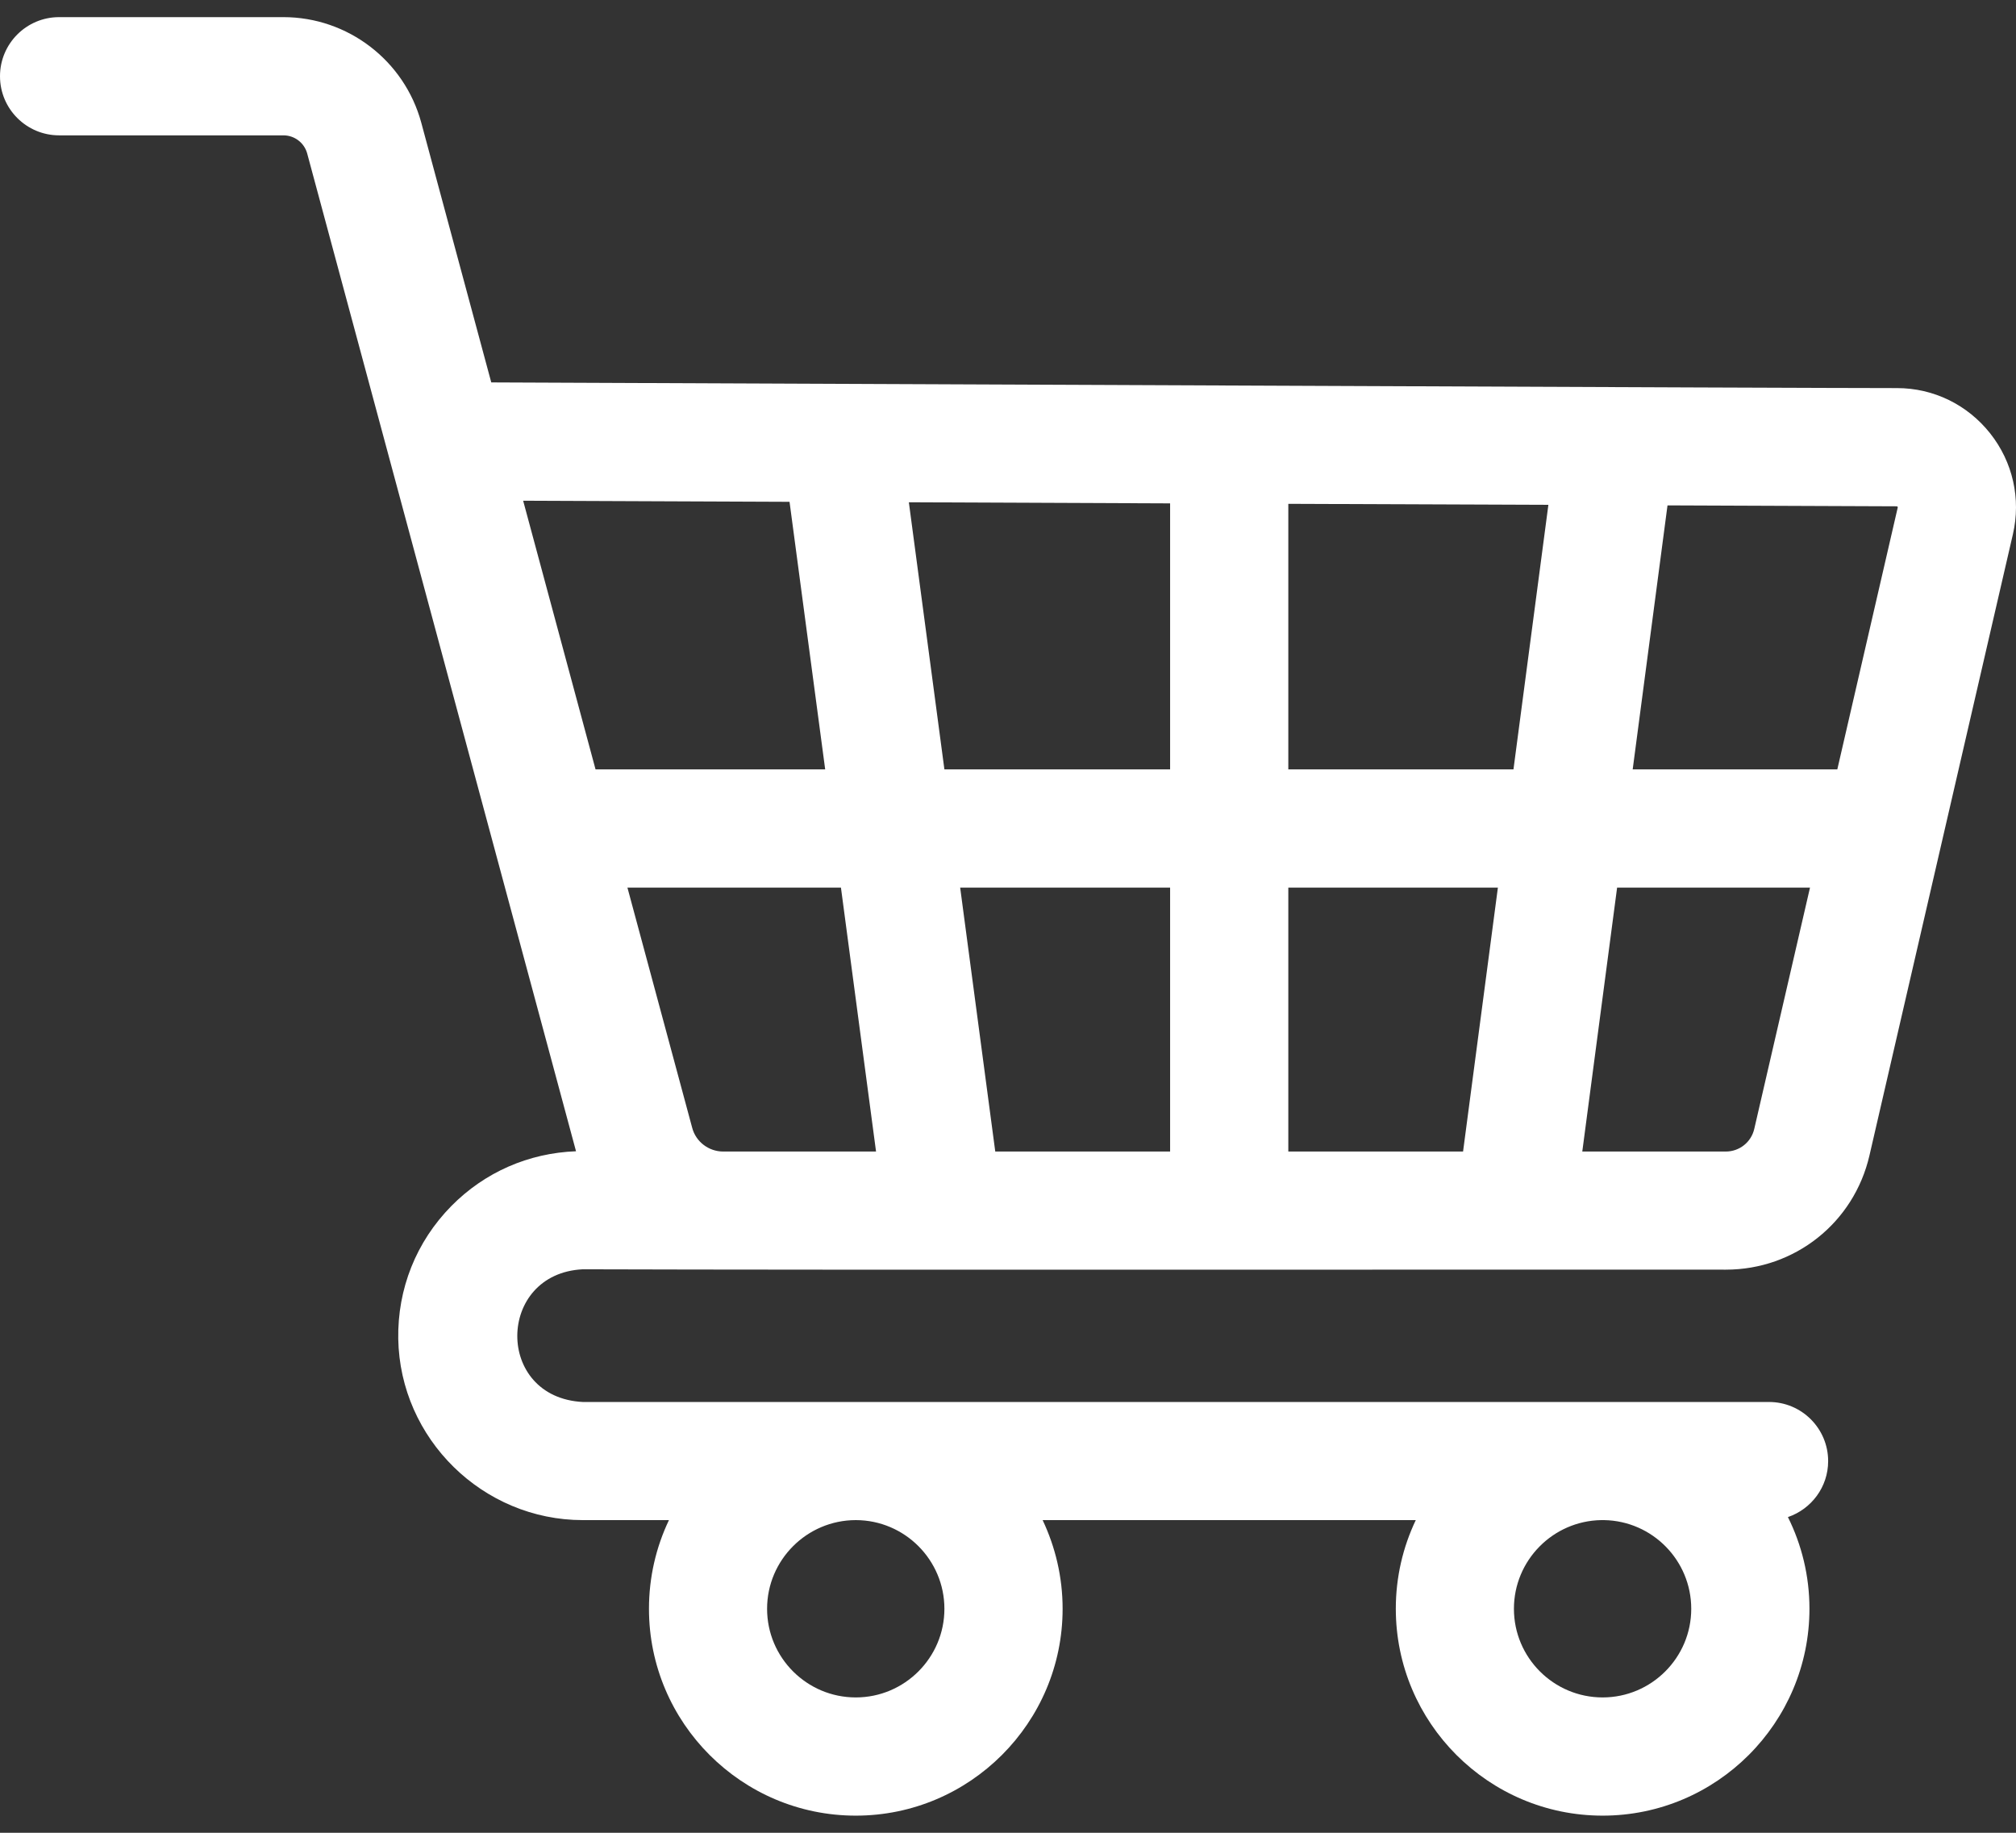 <?xml version="1.0" encoding="UTF-8"?> <svg xmlns="http://www.w3.org/2000/svg" width="22" height="20" viewBox="0 0 22 20" fill="none"><rect x="0" y="0" width="22" height="20" fill="#333333" stroke="none"/><path d="M6.36 15.299C5.398 15.25 5.416 13.898 6.359 13.851C9.031 13.86 16.076 13.853 18.833 13.855C19.587 13.855 20.232 13.342 20.401 12.608L21.966 5.831C22.056 5.442 21.965 5.041 21.718 4.729C21.471 4.417 21.101 4.235 20.702 4.235C19.593 4.235 10.182 4.192 5.361 4.173L4.597 1.338C4.413 0.66 3.795 0.187 3.093 0.187H0.645C0.289 0.187 0 0.476 0 0.832C0 1.188 0.289 1.477 0.645 1.477H3.093C3.214 1.477 3.32 1.558 3.352 1.674L6.286 12.563C5.77 12.582 5.29 12.791 4.925 13.161C4.542 13.55 4.337 14.064 4.346 14.61C4.365 15.701 5.268 16.588 6.36 16.588H7.3C7.16 16.882 7.082 17.21 7.082 17.556C7.082 18.8 8.094 19.813 9.339 19.813C10.583 19.813 11.596 18.8 11.596 17.556C11.596 17.21 11.517 16.882 11.378 16.588H15.45C15.31 16.882 15.232 17.21 15.232 17.555C15.232 18.8 16.244 19.813 17.489 19.813C18.733 19.813 19.746 18.8 19.746 17.555C19.746 17.196 19.661 16.856 19.511 16.555C19.766 16.468 19.95 16.228 19.95 15.944C19.95 15.588 19.661 15.299 19.305 15.299H6.36ZM10.306 17.556C10.306 18.089 9.872 18.523 9.339 18.523C8.805 18.523 8.371 18.089 8.371 17.556C8.371 17.023 8.805 16.589 9.338 16.588H9.34C9.873 16.589 10.306 17.023 10.306 17.556ZM17.489 18.523C16.955 18.523 16.521 18.089 16.521 17.556C16.521 17.027 16.947 16.597 17.473 16.588H17.505C18.031 16.597 18.456 17.027 18.456 17.556C18.456 18.089 18.022 18.523 17.489 18.523ZM20.707 5.529C20.711 5.534 20.71 5.537 20.709 5.54L20.05 8.396H17.817L18.197 5.515L20.697 5.525C20.701 5.525 20.703 5.525 20.707 5.529ZM14.059 12.566V9.686H16.346L15.966 12.566H14.059ZM10.861 12.566L10.478 9.686H12.769V12.566H10.861ZM7.892 12.566H7.89C7.733 12.565 7.594 12.459 7.554 12.308L6.847 9.686H9.177L9.56 12.566H7.892ZM10.306 8.396L9.918 5.481L12.769 5.493V8.396H10.306ZM14.059 8.396V5.498L16.897 5.509L16.516 8.396H14.059ZM8.616 5.476L9.005 8.396H6.499L5.709 5.464L8.616 5.476ZM18.833 12.566H17.267L17.647 9.686H19.752L19.144 12.318C19.111 12.463 18.983 12.566 18.833 12.566Z" fill="white"></path></svg> 